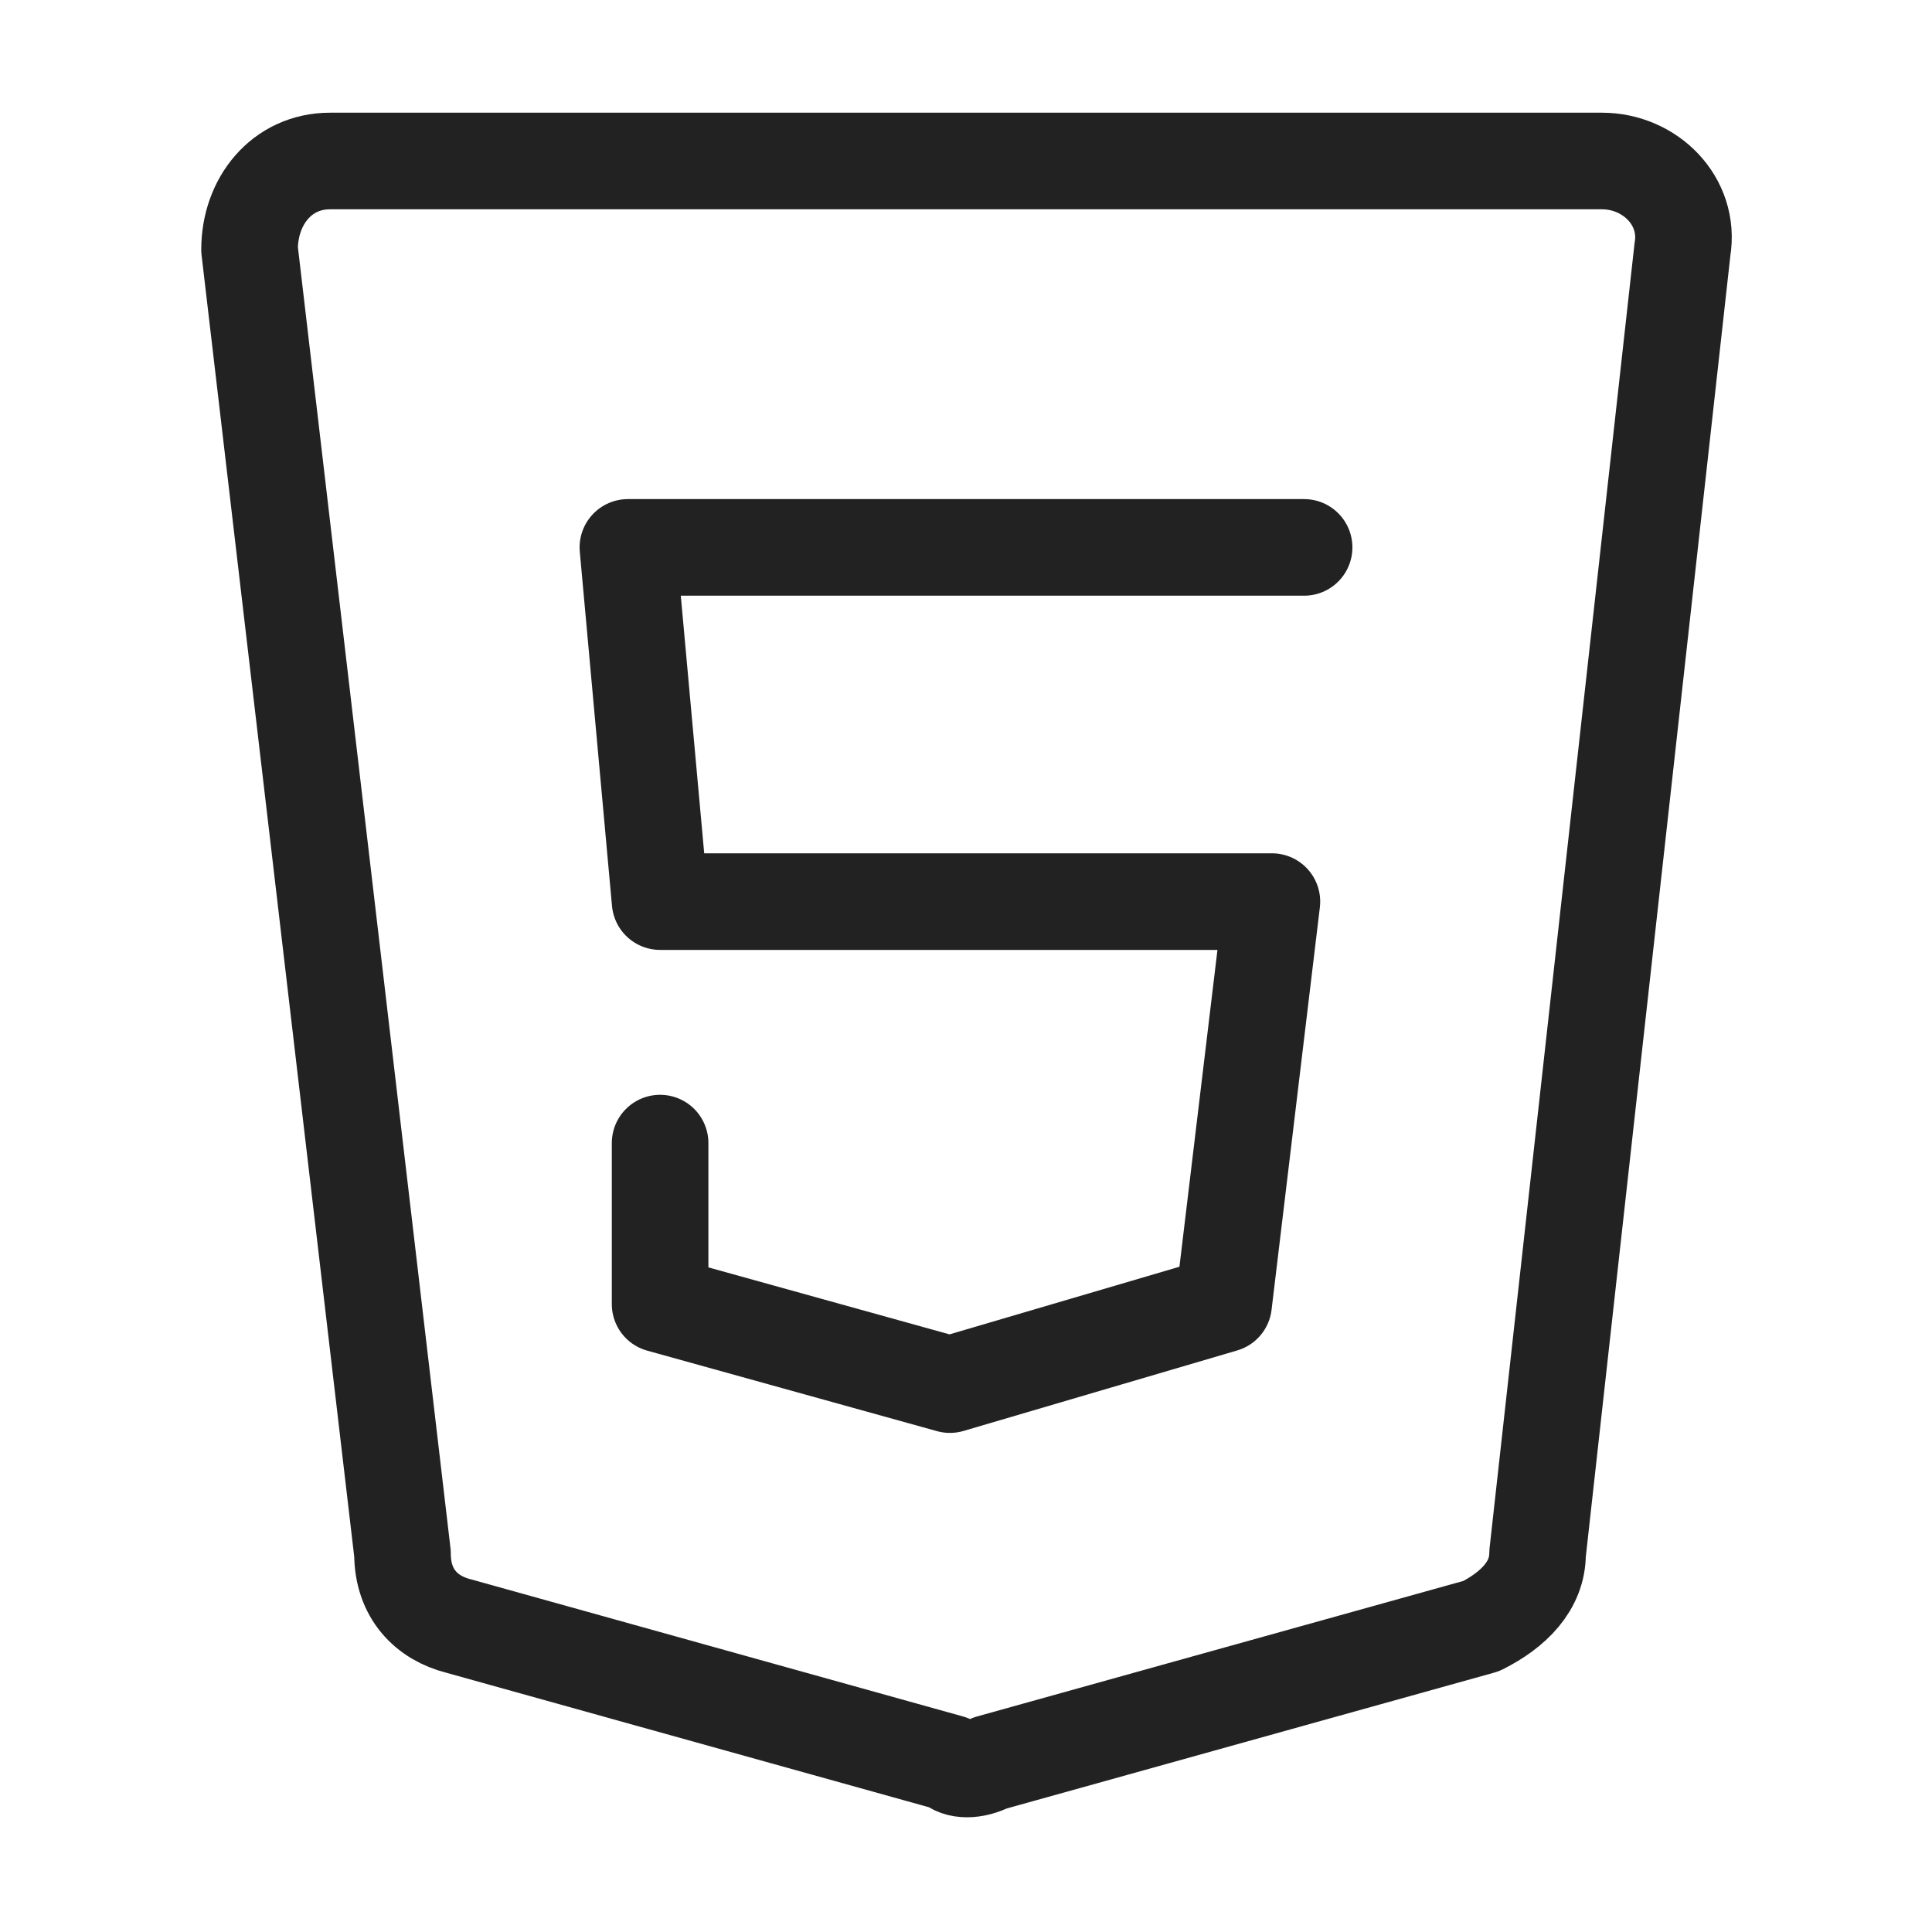 <svg width="30" height="30" viewBox="0 0 30 30" fill="none" xmlns="http://www.w3.org/2000/svg">
<path d="M5.125 2.5H24.875C25.625 2.5 26.25 3.125 26.125 3.875L23.875 24.125C23.875 24.625 23.5 25 23 25.25L15.375 27.375C15.125 27.5 14.875 27.5 14.75 27.375L7.125 25.25C6.625 25.125 6.25 24.75 6.25 24.125L3.875 3.875C3.875 3.125 4.375 2.5 5.125 2.5Z" stroke="#222222" stroke-width="1.5" stroke-miterlimit="10" stroke-linecap="round" stroke-linejoin="round"/>
<path d="M20.25 8.5H9.75L10.25 14H19.75L19 20.25L14.75 21.5L10.25 20.25V17.75" stroke="#222222" stroke-width="1.5" stroke-miterlimit="10" stroke-linecap="round" stroke-linejoin="round"/>
</svg>
